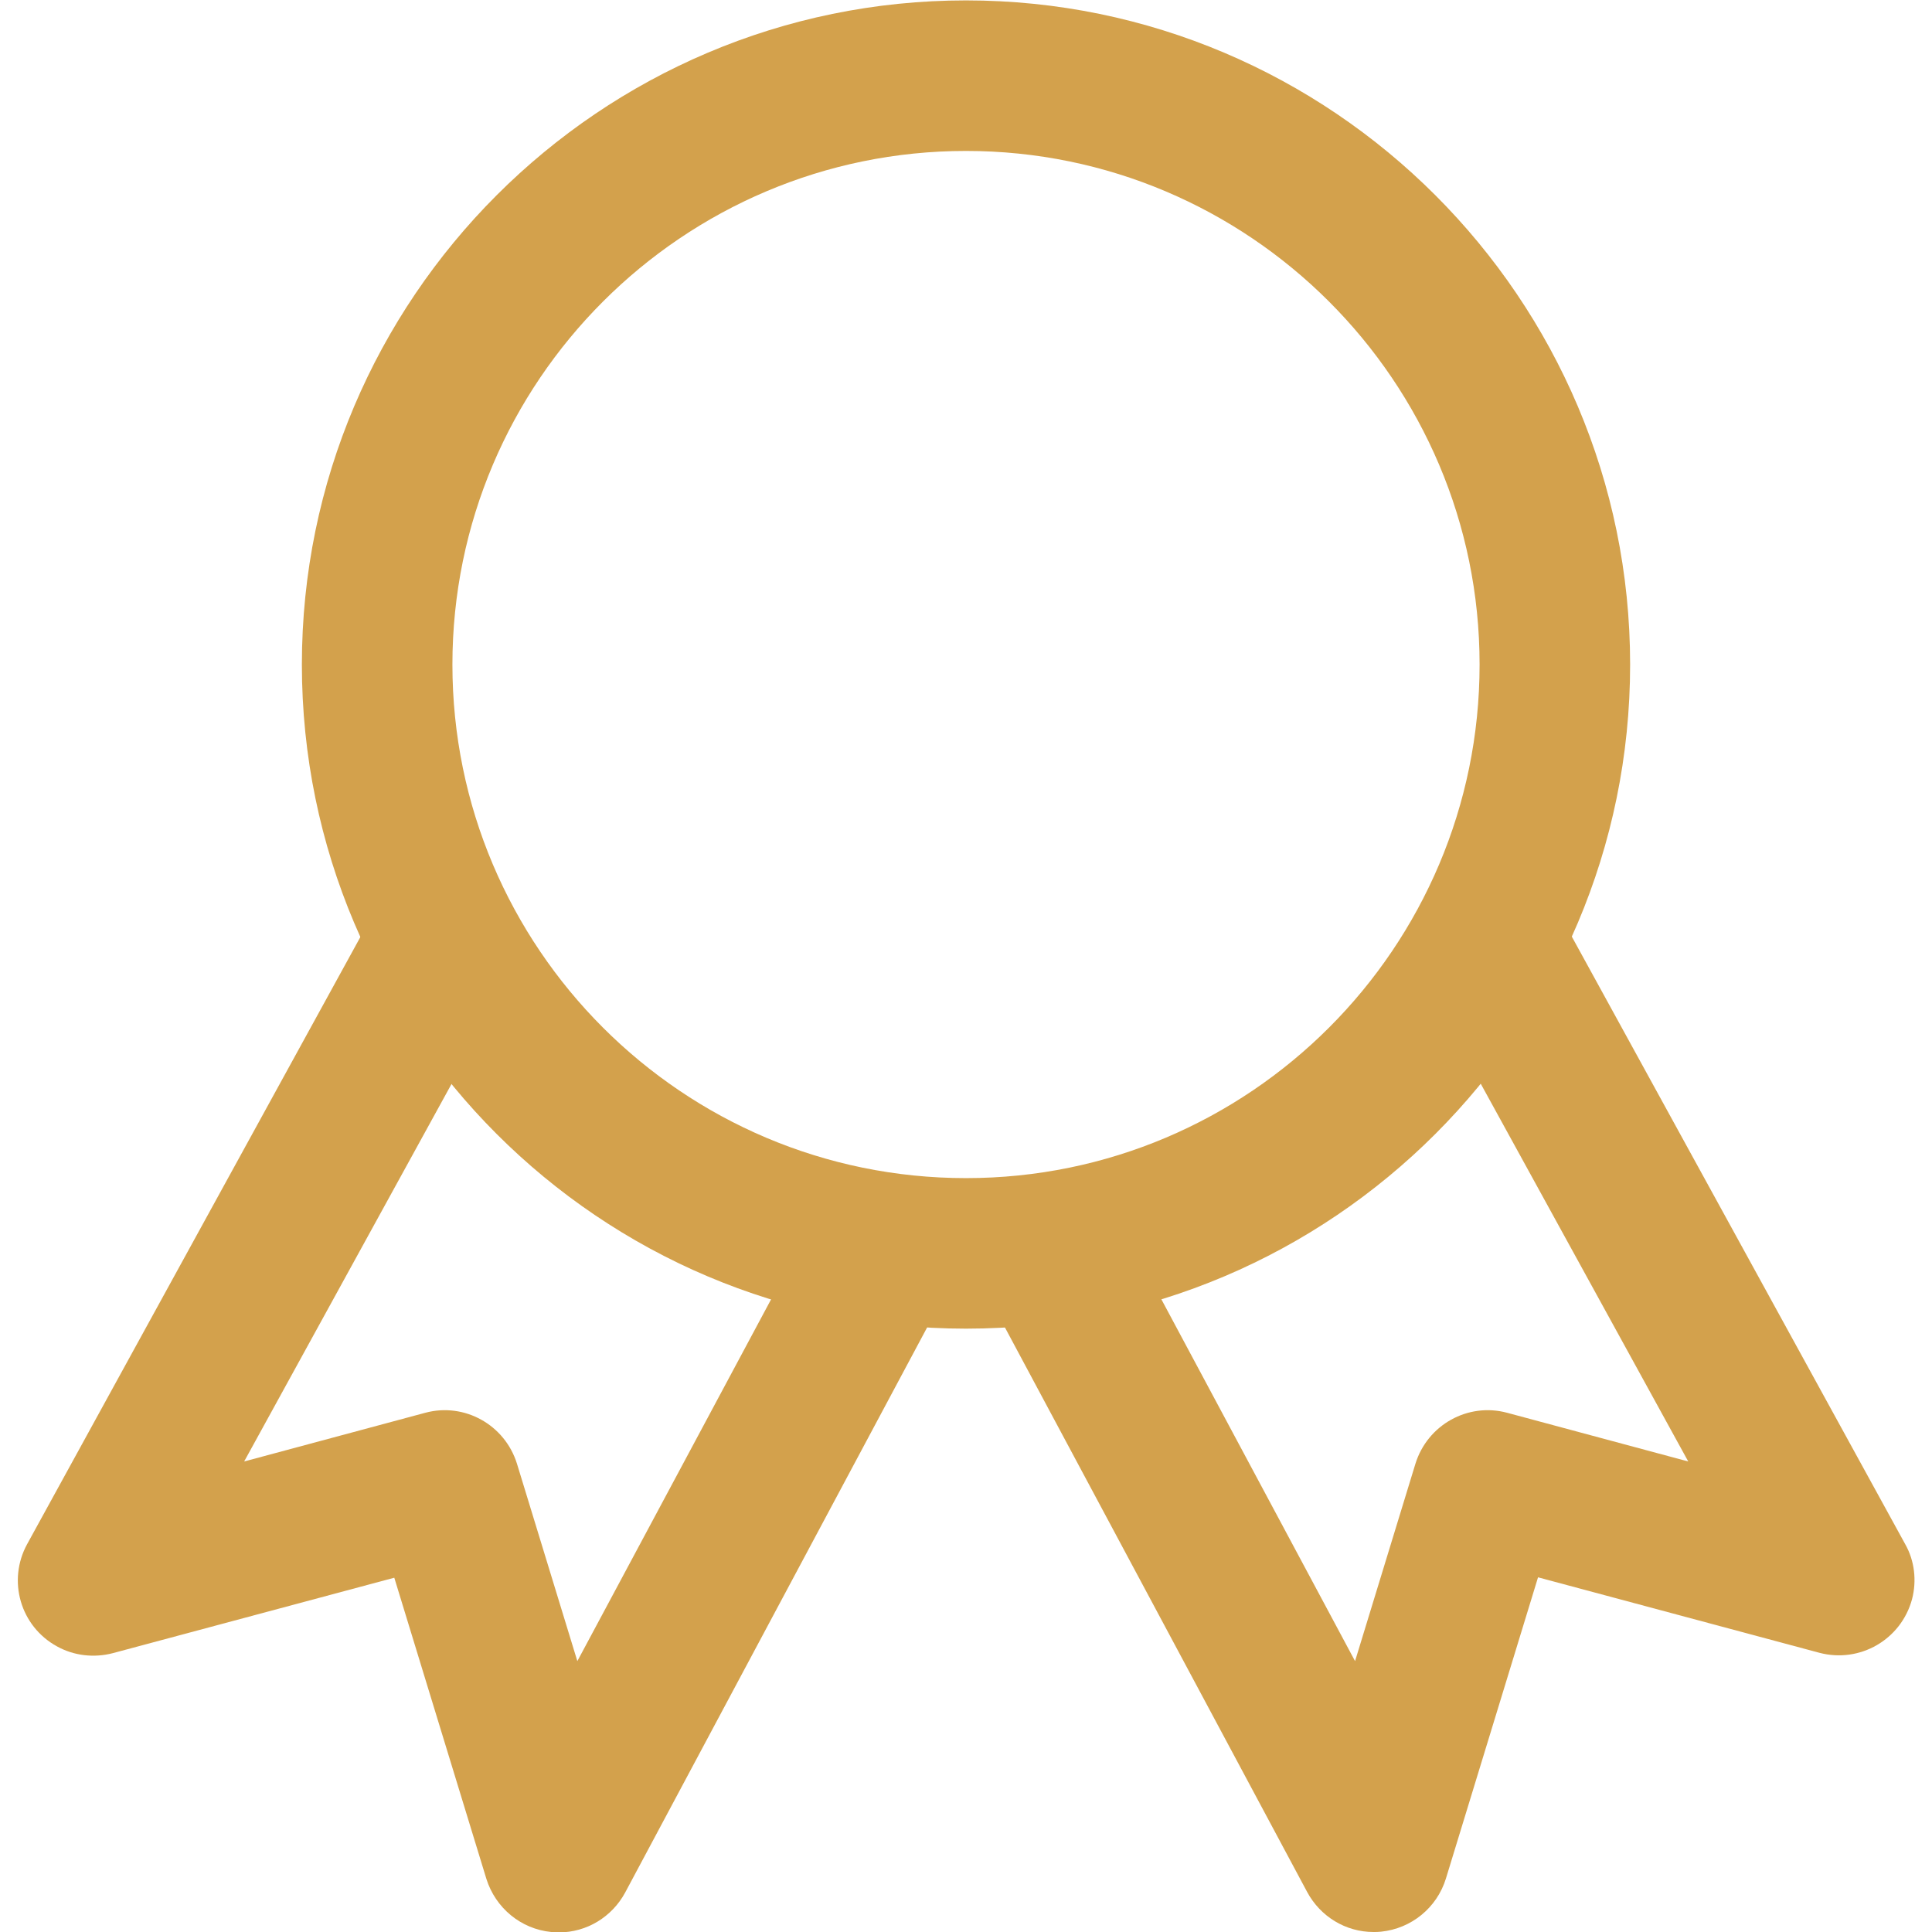 <?xml version="1.0" encoding="UTF-8"?> <svg xmlns="http://www.w3.org/2000/svg" width="24" height="24" viewBox="0 0 24 24" fill="none"><g clip-path="url(#clip0_30_4366)"><path d="M23.667 19.182L19.294 11.213L17.653 12.113L20.972 18.155L18.722 17.55C18.234 17.419 17.733 17.7 17.583 18.183L16.833 20.635L13.847 15.057L12.188 15.938L16.238 23.503C16.402 23.808 16.716 24 17.062 24C17.095 24 17.123 24 17.156 23.996C17.531 23.958 17.85 23.7 17.962 23.335L19.106 19.594L22.603 20.532C23.105 20.663 23.616 20.368 23.752 19.866C23.812 19.636 23.784 19.388 23.667 19.182Z" fill="#D3A14C"></path><path d="M7.172 20.635L6.422 18.183C6.272 17.7 5.77 17.419 5.283 17.55L3.033 18.155L6.352 12.113L4.711 11.213L0.337 19.182C0.089 19.636 0.253 20.203 0.708 20.452C0.919 20.569 1.167 20.597 1.402 20.536L4.898 19.599L6.042 23.34C6.155 23.7 6.469 23.963 6.848 24C6.881 24.005 6.909 24.005 6.942 24.005C7.289 24.005 7.603 23.813 7.767 23.508L11.812 15.938L10.162 15.052L7.172 20.635Z" fill="#D3A14C"></path><path d="M12 16.505C7.448 16.505 3.75 12.802 3.75 8.255C3.75 3.708 7.453 0.005 12 0.005C16.547 0.005 20.25 3.708 20.25 8.255C20.25 12.802 16.552 16.505 12 16.505ZM12 1.875C8.484 1.875 5.62 4.735 5.62 8.255C5.62 11.775 8.48 14.635 12 14.635C15.52 14.635 18.38 11.775 18.38 8.255C18.38 4.735 15.516 1.875 12 1.875Z" fill="#D3A14C"></path></g><defs><clipPath id="clip0_30_4366"><rect width="24" height="24" fill="white"></rect></clipPath></defs></svg> 